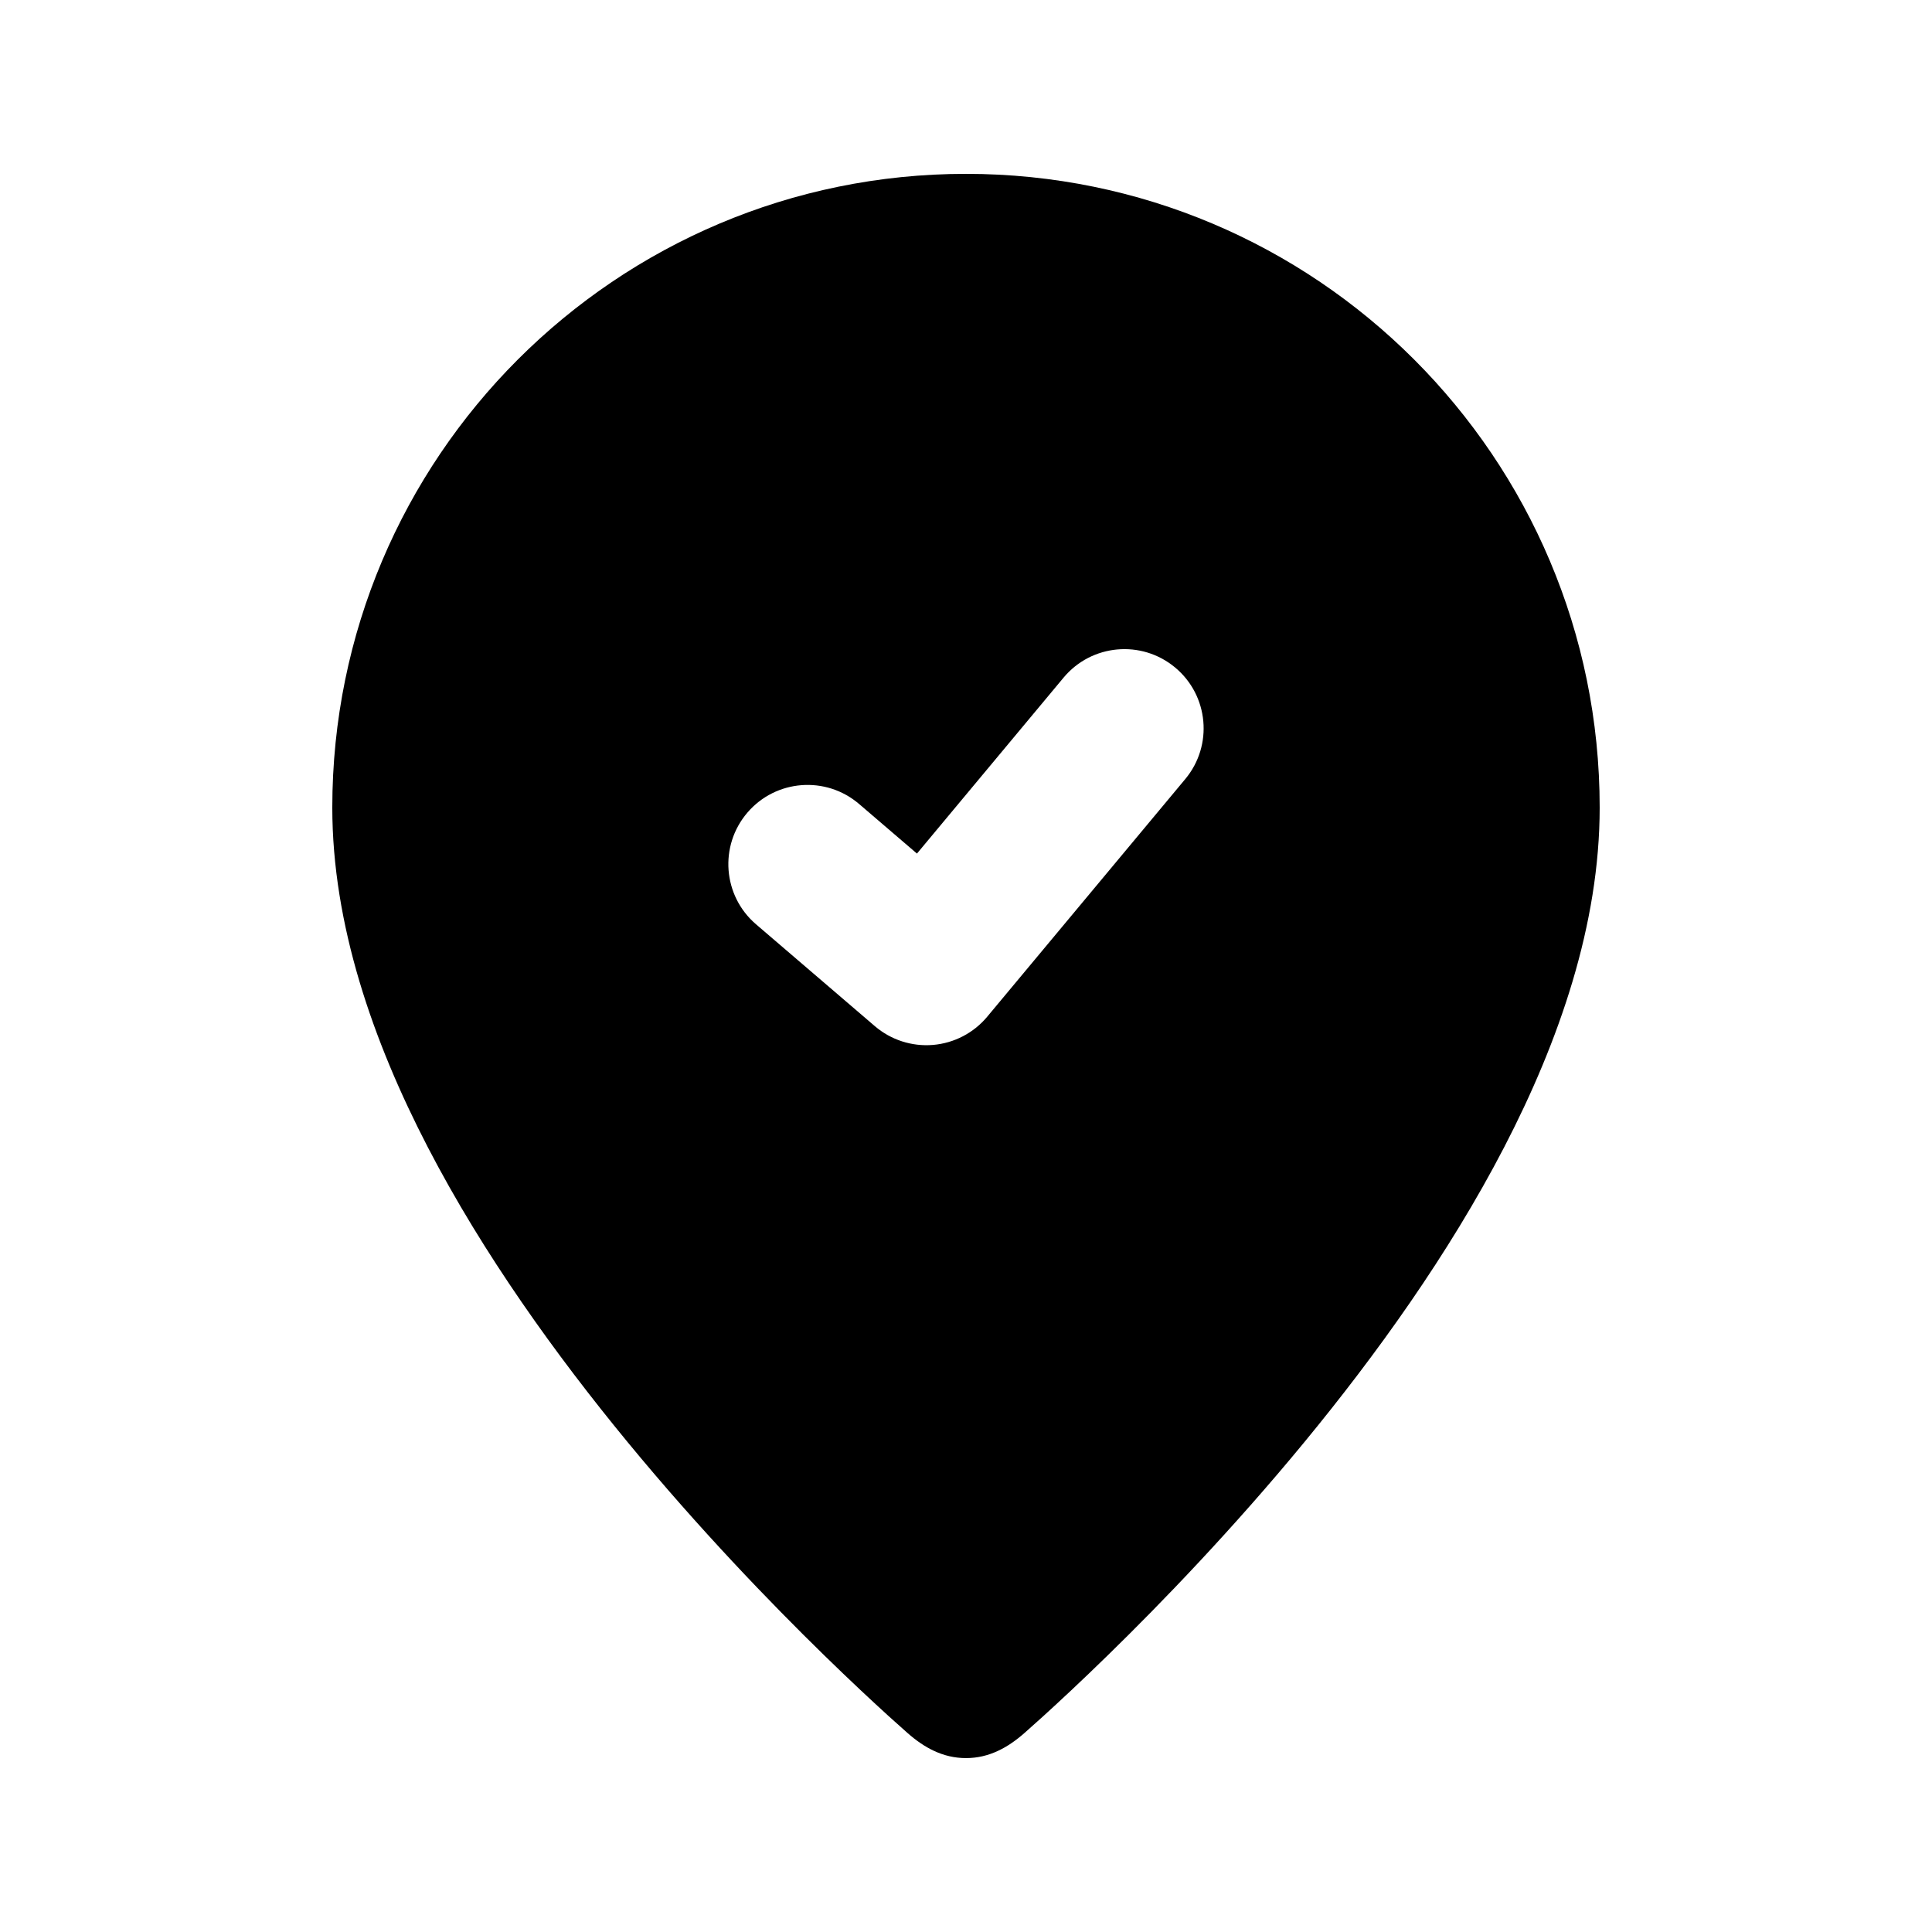 <?xml version="1.0" encoding="UTF-8"?>
<!-- Uploaded to: SVG Repo, www.svgrepo.com, Generator: SVG Repo Mixer Tools -->
<svg fill="#000000" width="800px" height="800px" version="1.1" viewBox="144 144 512 512" xmlns="http://www.w3.org/2000/svg">
 <path d="m379.57 598.85c2.094 1.898 3.75 3.371 4.902 4.387 4.441 3.914 9.414 6.676 15.527 6.676 6.098 0.004 11.09-2.769 15.523-6.676 1.152-1.016 2.809-2.488 4.902-4.387 4.184-3.801 10.109-9.305 17.195-16.223 14.156-13.816 33.074-33.406 52.055-56.453 18.926-22.984 38.262-49.82 52.941-78.141 14.59-28.133 25.316-59.117 25.316-90.02 0-92.75-75.188-167.94-167.93-167.94-92.75 0-167.94 75.188-167.94 167.94 0 30.902 10.727 61.887 25.316 90.02 14.684 28.32 34.016 55.156 52.941 78.141 18.98 23.047 37.902 42.637 52.055 56.453 7.09 6.918 13.016 12.422 17.195 16.223zm78.539-248.39c7.422-8.906 6.219-22.145-2.688-29.566s-22.145-6.219-29.566 2.688l-38.852 46.625-15.328-13.137c-8.801-7.543-22.055-6.527-29.602 2.277-7.543 8.801-6.523 22.055 2.277 29.598l31.488 26.992c4.266 3.656 9.82 5.449 15.418 4.981 5.598-0.473 10.773-3.164 14.371-7.481z" fill-rule="evenodd"/>
</svg>